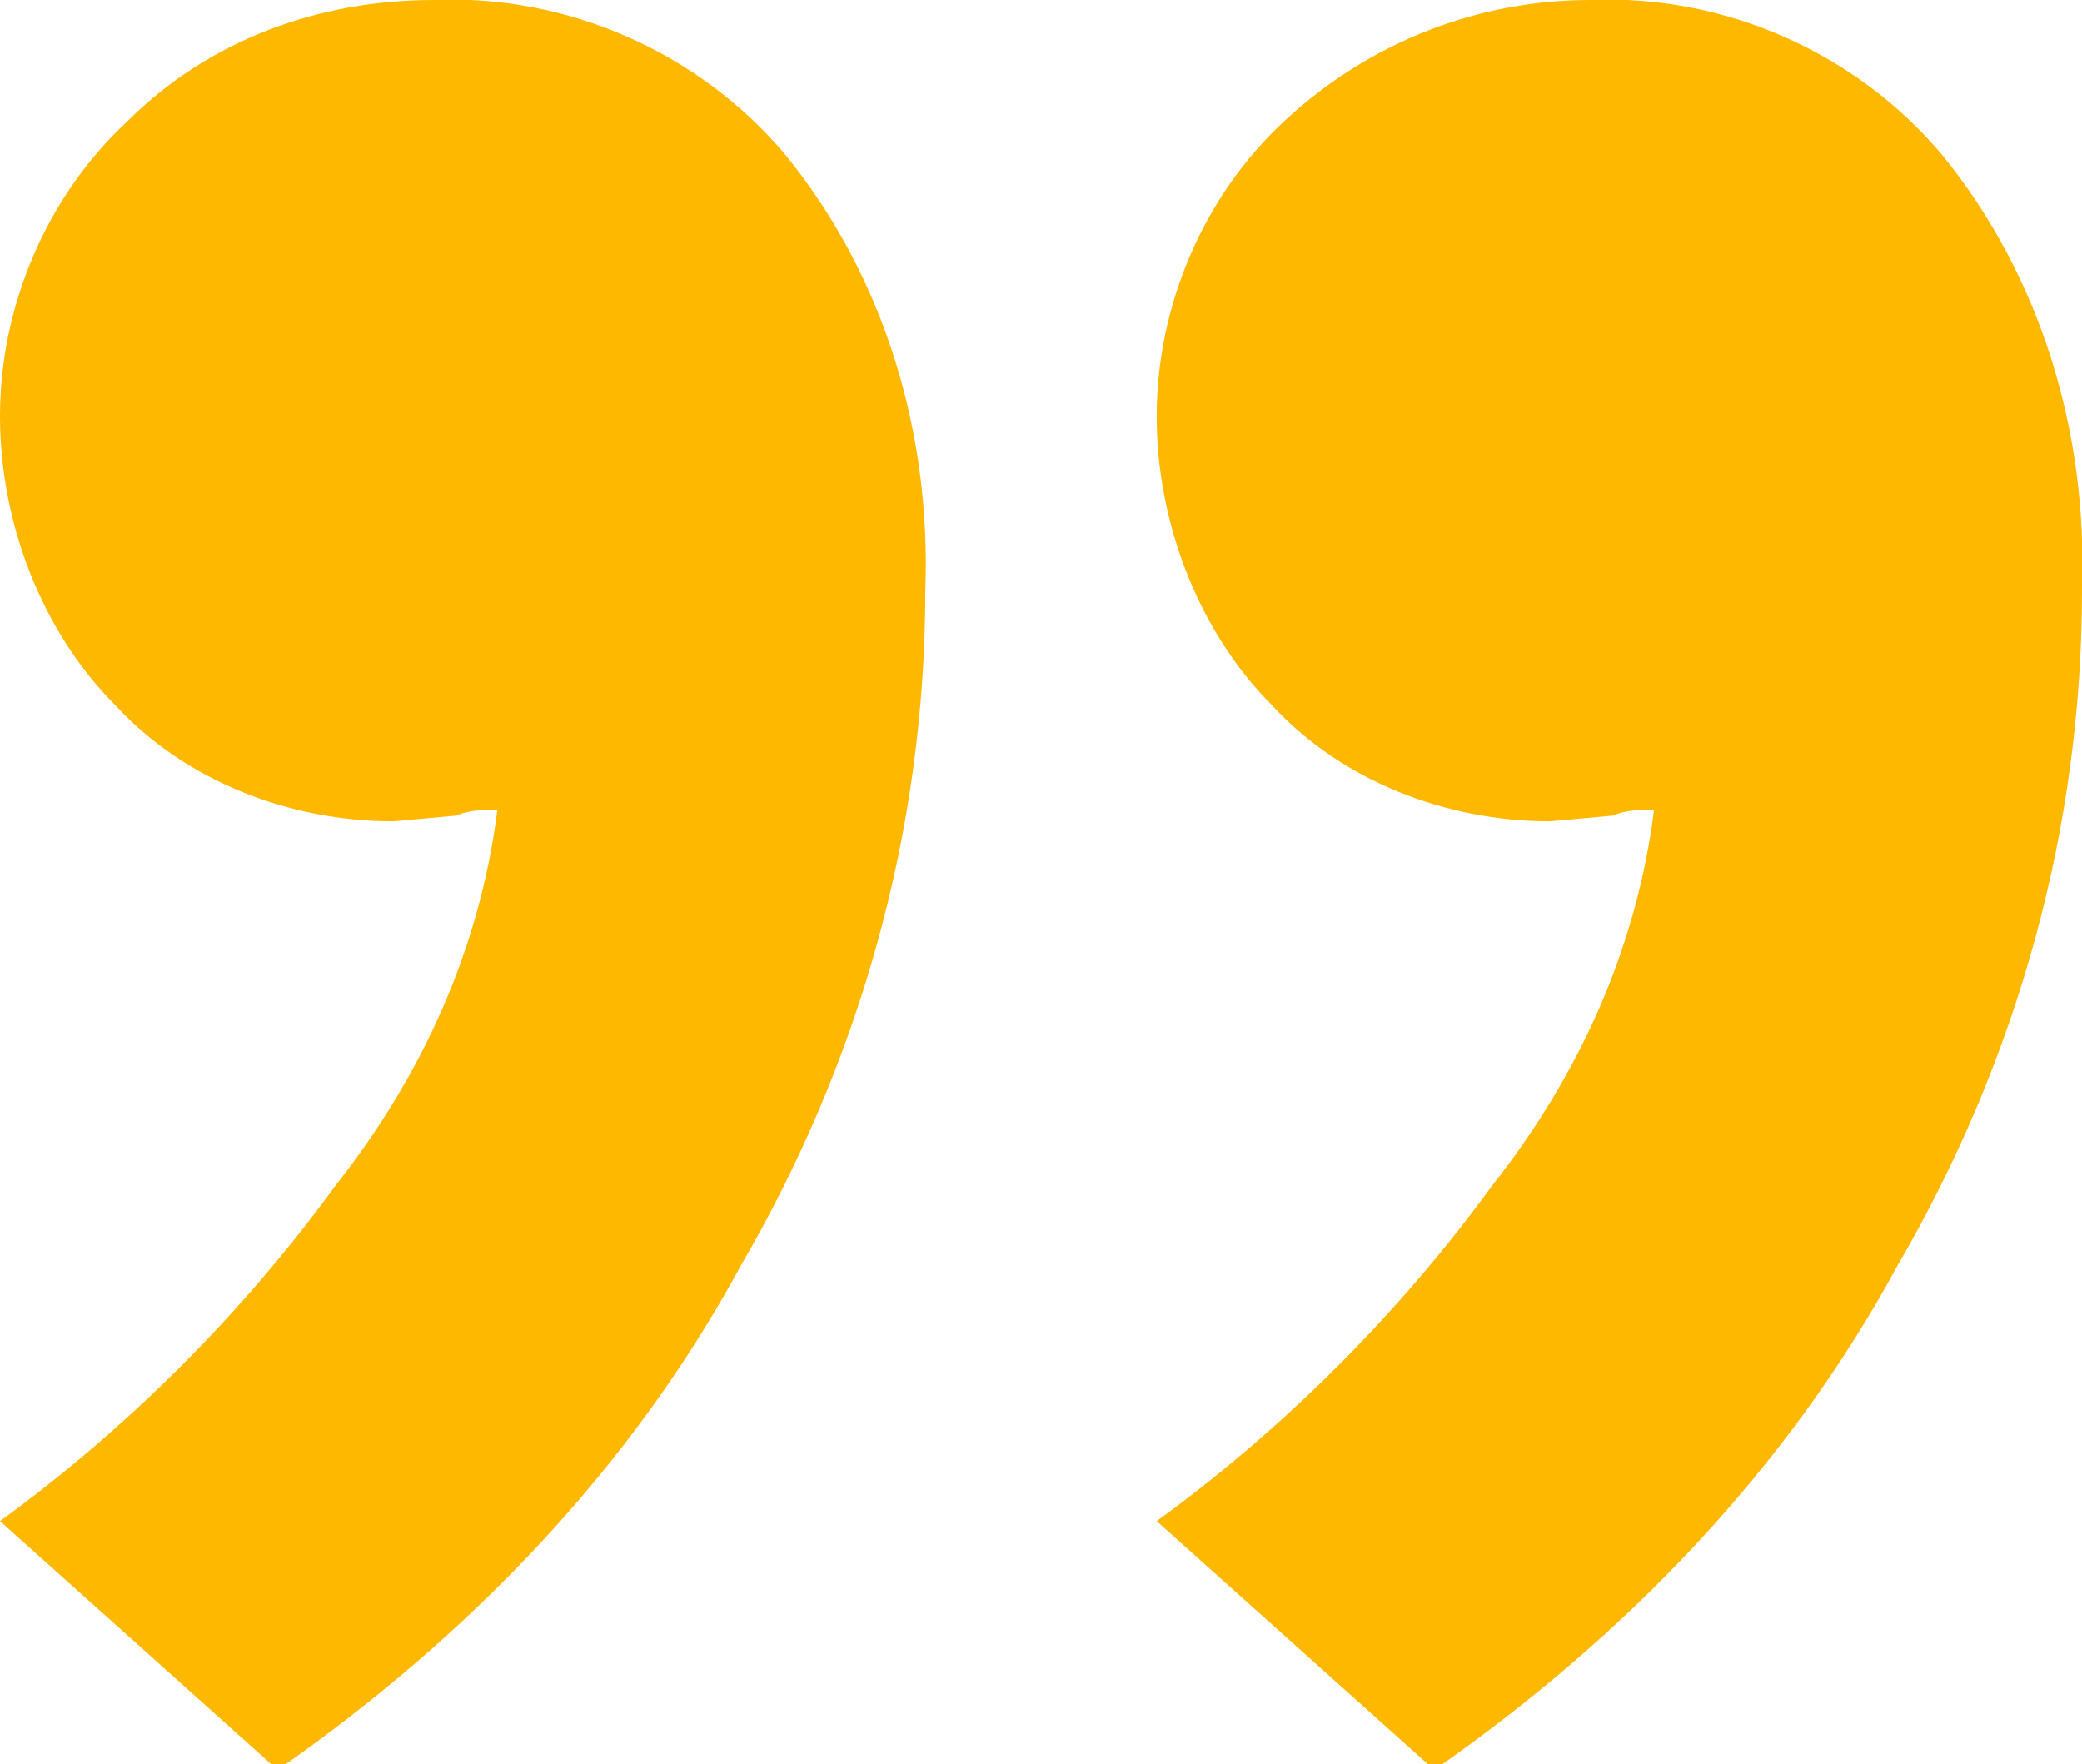 <?xml version="1.0" encoding="utf-8"?>
<!-- Generator: Adobe Illustrator 28.0.0, SVG Export Plug-In . SVG Version: 6.00 Build 0)  -->
<svg version="1.1" id="Layer_1" xmlns="http://www.w3.org/2000/svg" xmlns:xlink="http://www.w3.org/1999/xlink" x="0px" y="0px"
	 viewBox="0 0 36 30.5" style="enable-background:new 0 0 36 30.5;" xml:space="preserve">
<style type="text/css">
	.st0{clip-path:url(#SVGID_00000110437028534549319720000009497150143429769104_);}
	.st1{fill:#FFB800;}
</style>
<g>
	<defs>
		<rect id="SVGID_1_" width="36" height="30.5"/>
	</defs>
	<clipPath id="SVGID_00000181766947277163279780000004952768513273596059_">
		<use xlink:href="#SVGID_1_"  style="overflow:visible;"/>
	</clipPath>
	<g id="Groupe_824" style="clip-path:url(#SVGID_00000181766947277163279780000004952768513273596059_);">
		<path id="Tracé_913" class="st1" d="M27.5,0c2.3-0.1,4.6,0.9,6.1,2.7c1.7,2.1,2.5,4.8,2.4,7.5c0,4.1-1.1,8.1-3.2,11.7
			c-1.9,3.5-4.7,6.4-8,8.7L20,26.3c2.2-1.6,4.2-3.6,5.8-5.8c1.5-1.9,2.5-4.1,2.8-6.5c-0.2,0-0.5,0-0.7,0.1l-1.1,0.1
			c-1.8,0-3.6-0.7-4.8-2c-1.3-1.3-2-3.2-2-5c0-1.9,0.8-3.8,2.2-5.1C23.7,0.7,25.6,0,27.5,0"/>
		<path id="Tracé_914" class="st1" d="M7.5,0c2.3-0.1,4.6,0.9,6.1,2.7c1.7,2.1,2.5,4.8,2.4,7.5c0,4.1-1.1,8.1-3.2,11.7
			c-1.9,3.5-4.7,6.4-8,8.7L0,26.3c2.2-1.6,4.2-3.6,5.8-5.8c1.5-1.9,2.5-4.1,2.8-6.5c-0.2,0-0.5,0-0.7,0.1l-1.1,0.1
			c-1.8,0-3.6-0.7-4.8-2c-1.3-1.3-2-3.2-2-5c0-1.9,0.8-3.8,2.2-5.1C3.6,0.7,5.5,0,7.5,0"/>
	</g>
</g>
</svg>
